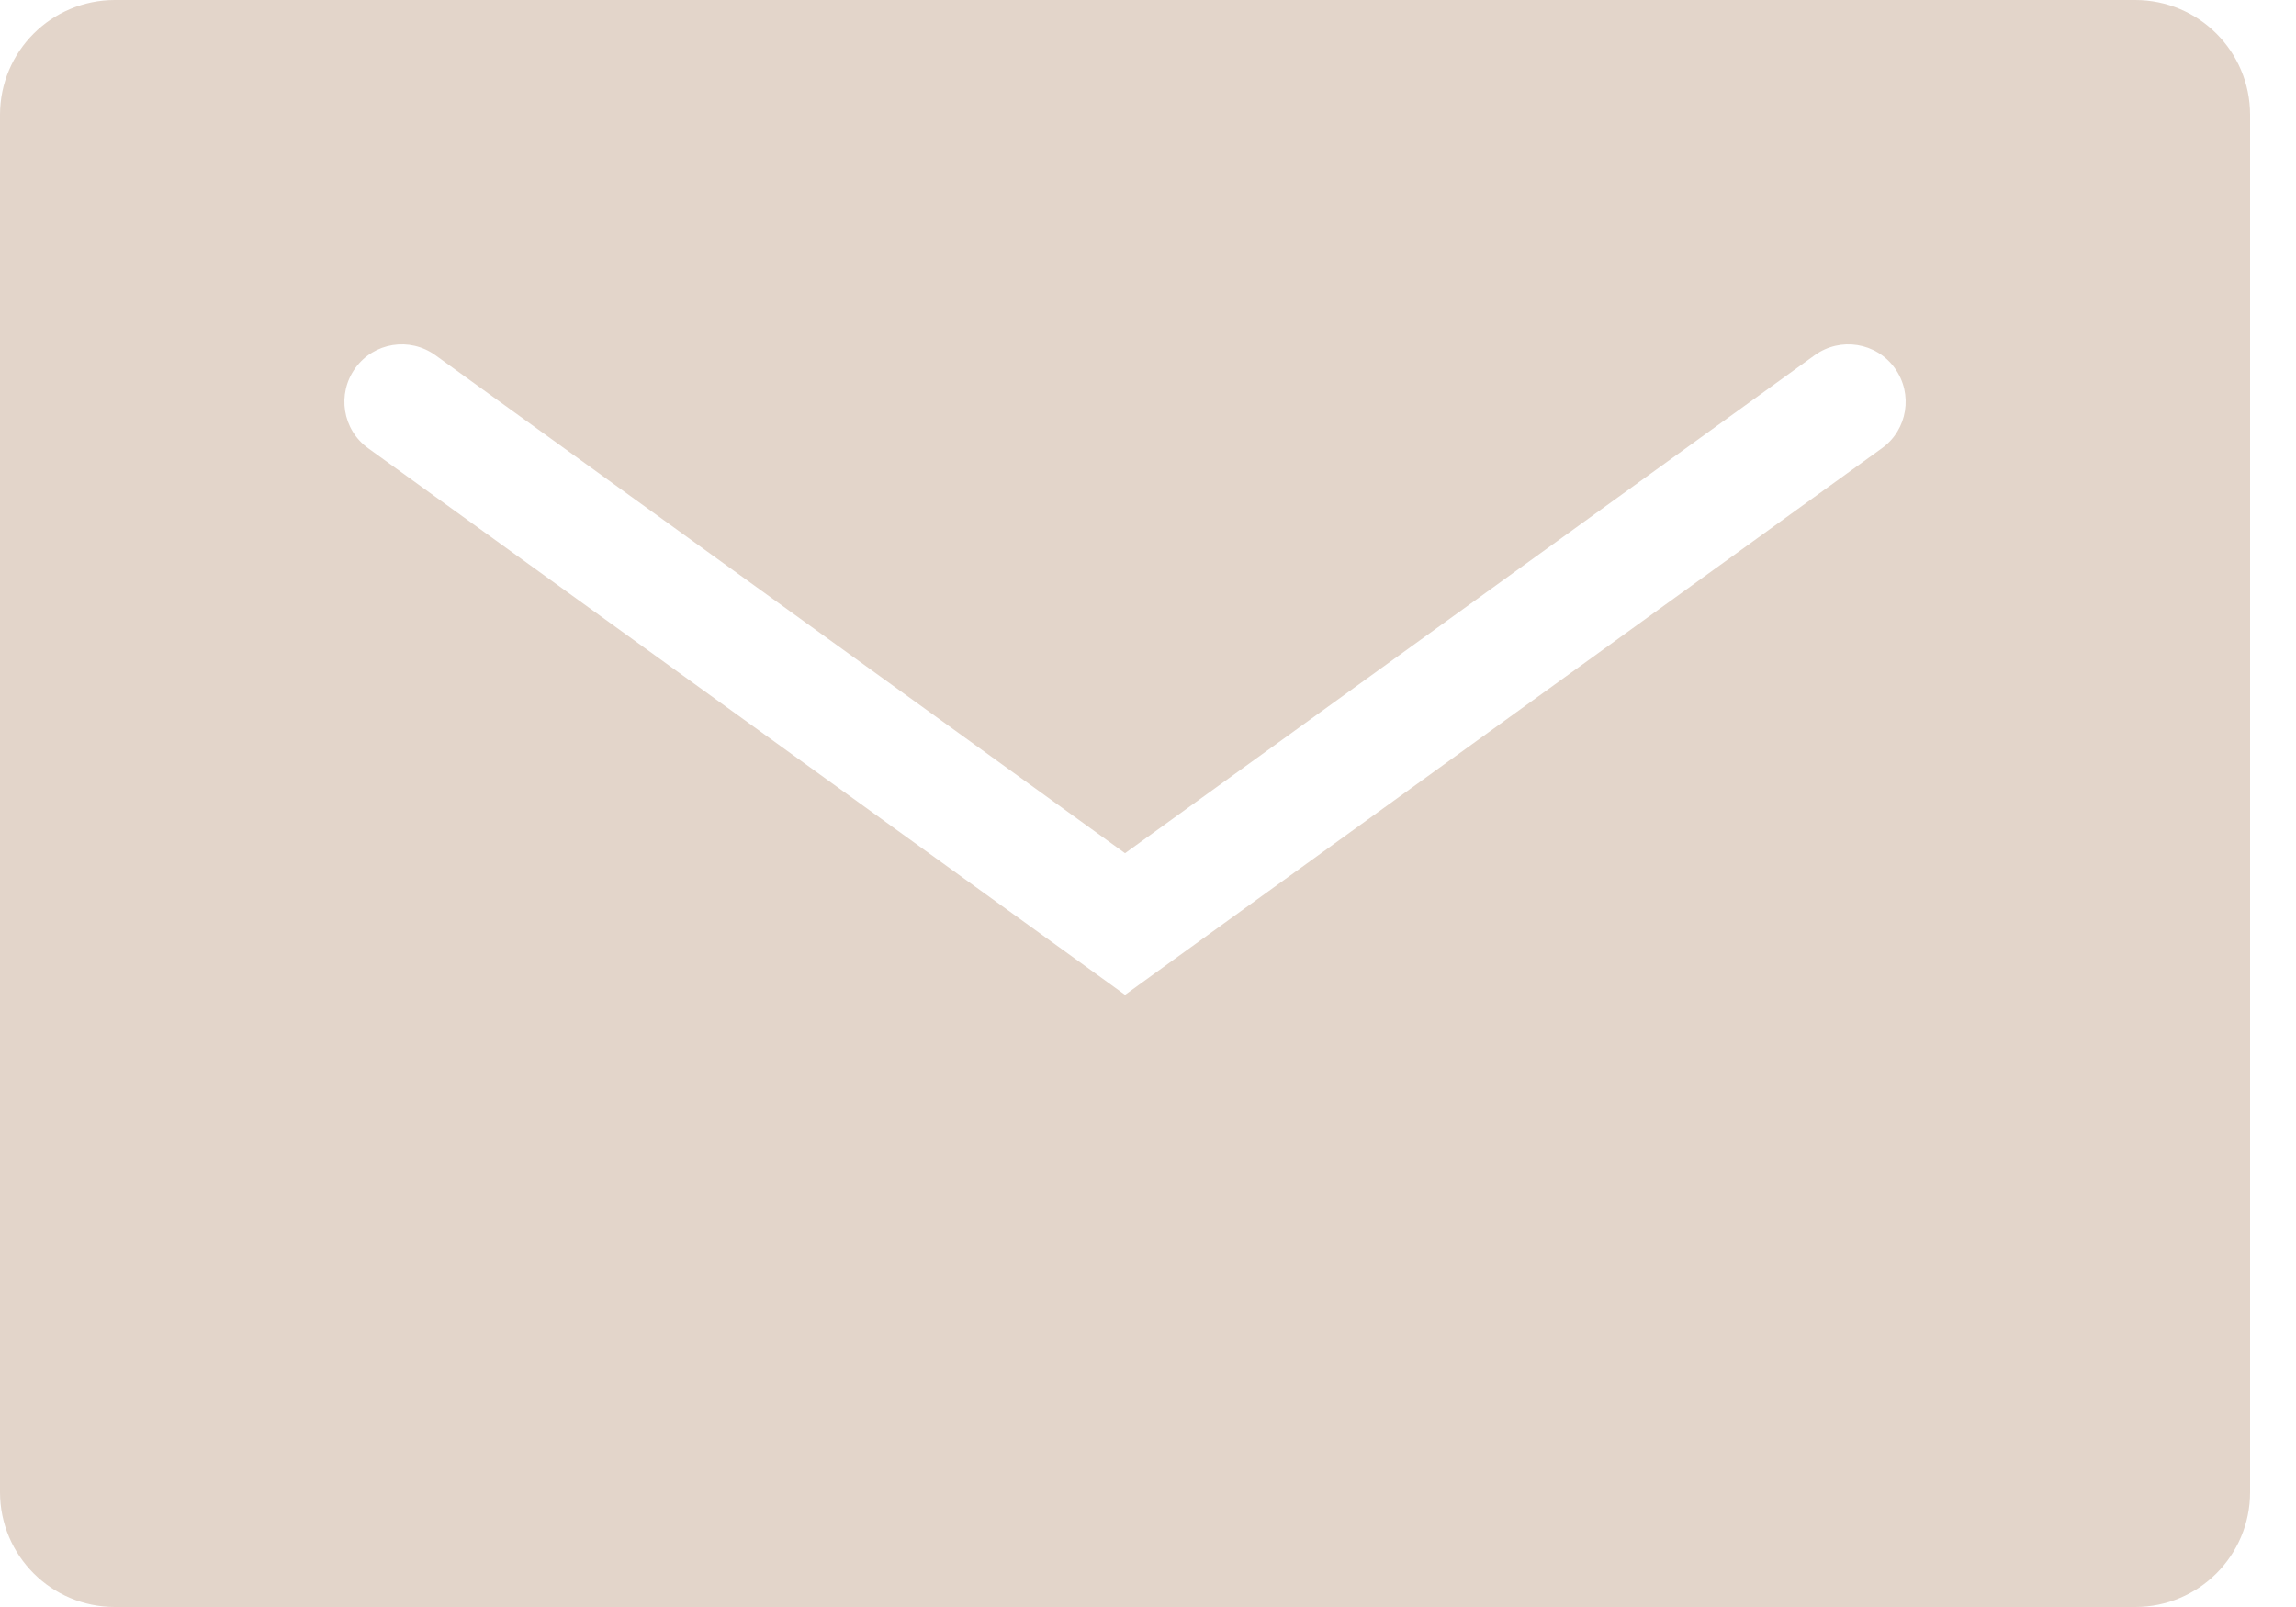 <svg width="20" height="14" viewBox="0 0 20 14" fill="none" xmlns="http://www.w3.org/2000/svg">
<path id="Subtract" fill-rule="evenodd" clip-rule="evenodd" d="M1 0C0.448 0 0 0.448 0 1V13C0 13.552 0.448 14 1 14H18.6C19.152 14 19.6 13.552 19.6 13V1C19.6 0.448 19.152 0 18.6 0H1ZM3.793 3.095C3.569 2.933 3.256 2.983 3.095 3.207C2.933 3.431 2.983 3.744 3.207 3.905L9.507 8.455L9.8 8.667L10.093 8.455L16.393 3.905C16.617 3.744 16.667 3.431 16.505 3.207C16.344 2.983 16.031 2.933 15.807 3.095L9.8 7.433L3.793 3.095Z" fill="#E3D5CA"/>
</svg>
